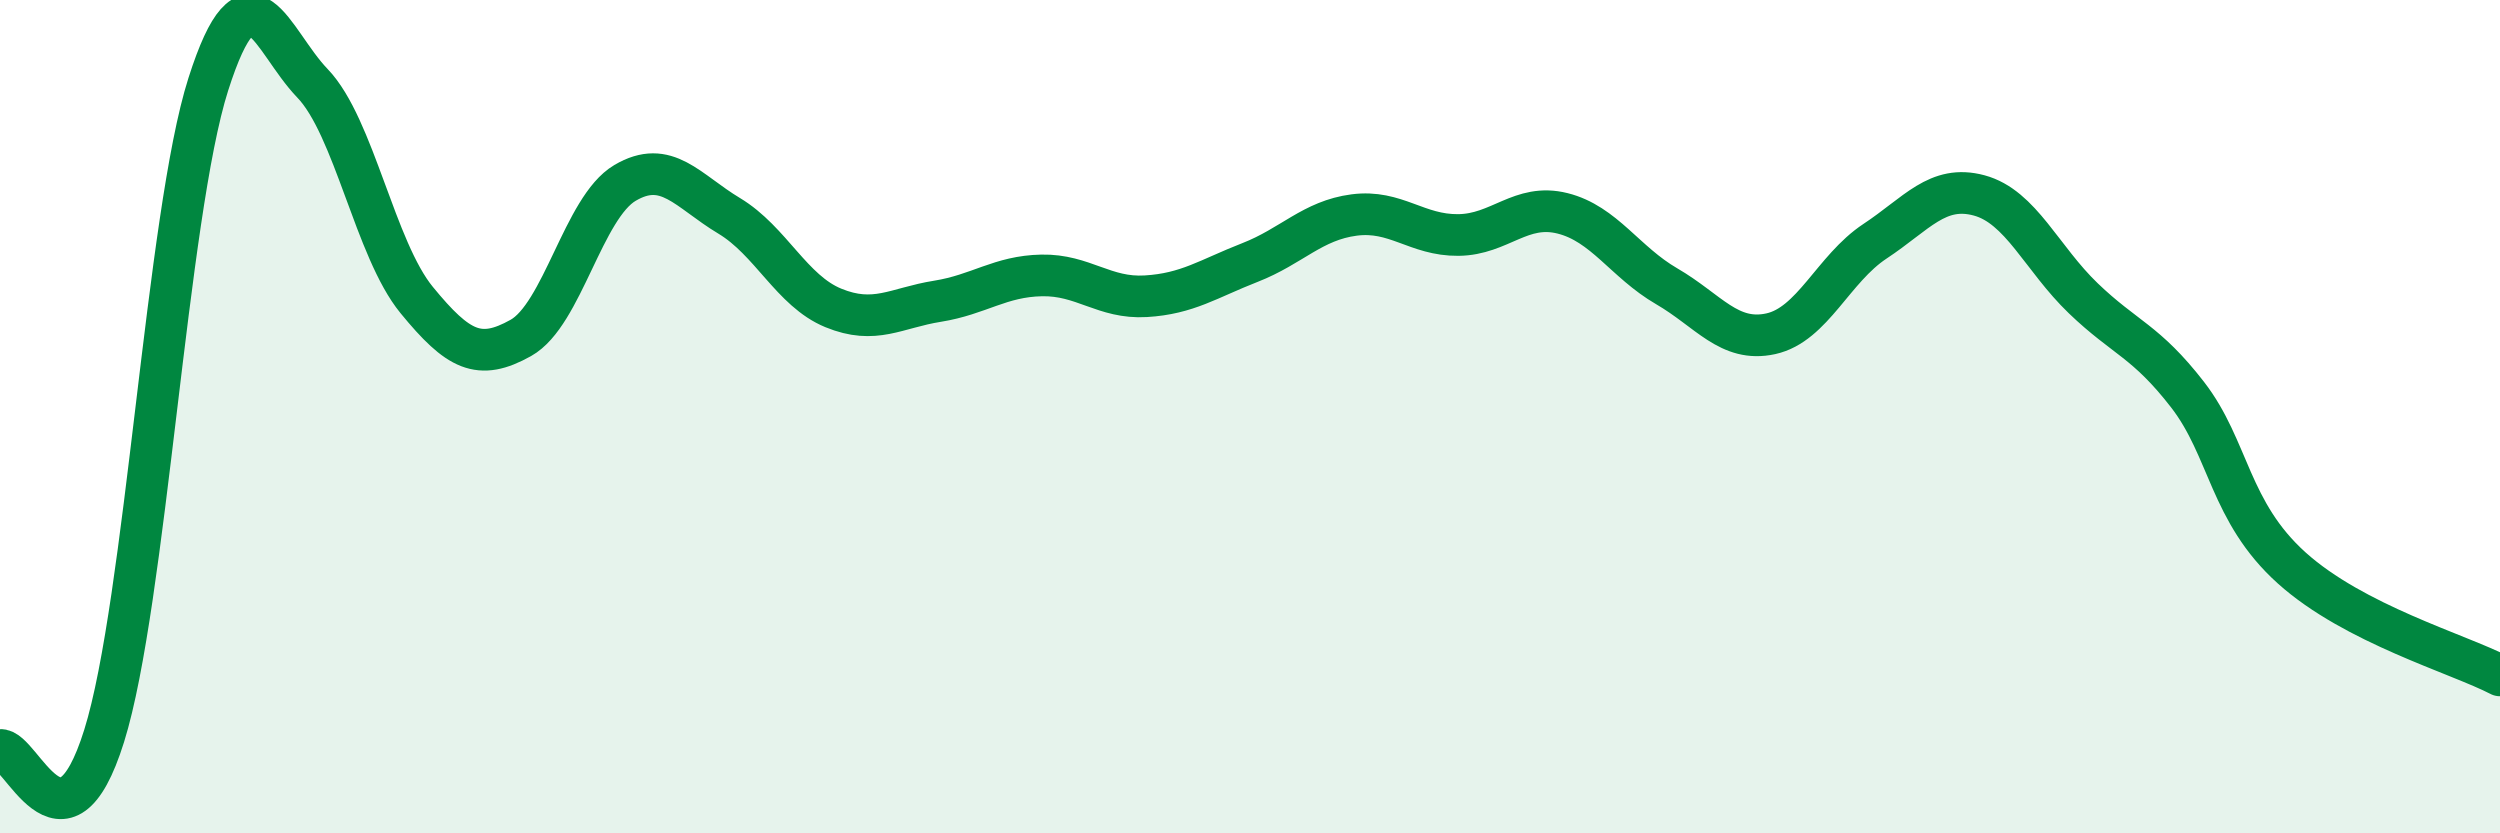 
    <svg width="60" height="20" viewBox="0 0 60 20" xmlns="http://www.w3.org/2000/svg">
      <path
        d="M 0,18 C 0.5,17.93 1.5,20.86 2.5,17.66 C 3.5,14.46 4,5.15 5,2.02 C 6,-1.11 6.5,0.96 7.5,2 C 8.5,3.04 9,5.98 10,7.2 C 11,8.42 11.5,8.67 12.5,8.11 C 13.5,7.55 14,4.98 15,4.39 C 16,3.8 16.5,4.58 17.5,5.18 C 18.5,5.78 19,6.98 20,7.39 C 21,7.8 21.5,7.39 22.5,7.23 C 23.5,7.07 24,6.63 25,6.61 C 26,6.59 26.5,7.17 27.5,7.11 C 28.5,7.05 29,6.69 30,6.3 C 31,5.91 31.5,5.29 32.5,5.16 C 33.5,5.03 34,5.65 35,5.64 C 36,5.63 36.5,4.87 37.5,5.12 C 38.5,5.37 39,6.29 40,6.87 C 41,7.45 41.5,8.23 42.5,8.01 C 43.5,7.79 44,6.45 45,5.79 C 46,5.13 46.5,4.42 47.5,4.69 C 48.5,4.96 49,6.2 50,7.16 C 51,8.12 51.5,8.18 52.5,9.47 C 53.5,10.76 53.5,12.28 55,13.63 C 56.5,14.98 59,15.69 60,16.21L60 20L0 20Z"
        fill="#008740"
        opacity="0.1"
        stroke-linecap="round"
        stroke-linejoin="round"
      />
      <path
        d="M 0,18 C 0.5,17.93 1.5,20.86 2.5,17.66 C 3.5,14.46 4,5.15 5,2.02 C 6,-1.11 6.5,0.96 7.5,2 C 8.5,3.04 9,5.98 10,7.2 C 11,8.42 11.5,8.67 12.5,8.11 C 13.5,7.55 14,4.98 15,4.39 C 16,3.8 16.5,4.58 17.5,5.18 C 18.5,5.78 19,6.98 20,7.39 C 21,7.8 21.5,7.39 22.5,7.23 C 23.5,7.07 24,6.63 25,6.61 C 26,6.59 26.5,7.17 27.5,7.11 C 28.5,7.05 29,6.69 30,6.3 C 31,5.91 31.5,5.29 32.5,5.16 C 33.5,5.03 34,5.65 35,5.64 C 36,5.63 36.5,4.87 37.5,5.12 C 38.5,5.37 39,6.29 40,6.87 C 41,7.45 41.5,8.23 42.5,8.01 C 43.5,7.79 44,6.45 45,5.79 C 46,5.13 46.5,4.42 47.5,4.69 C 48.5,4.96 49,6.2 50,7.16 C 51,8.12 51.5,8.18 52.5,9.47 C 53.5,10.76 53.5,12.28 55,13.63 C 56.5,14.98 59,15.69 60,16.21"
        stroke="#008740"
        stroke-width="1"
        fill="none"
        stroke-linecap="round"
        stroke-linejoin="round"
      />
    </svg>
  